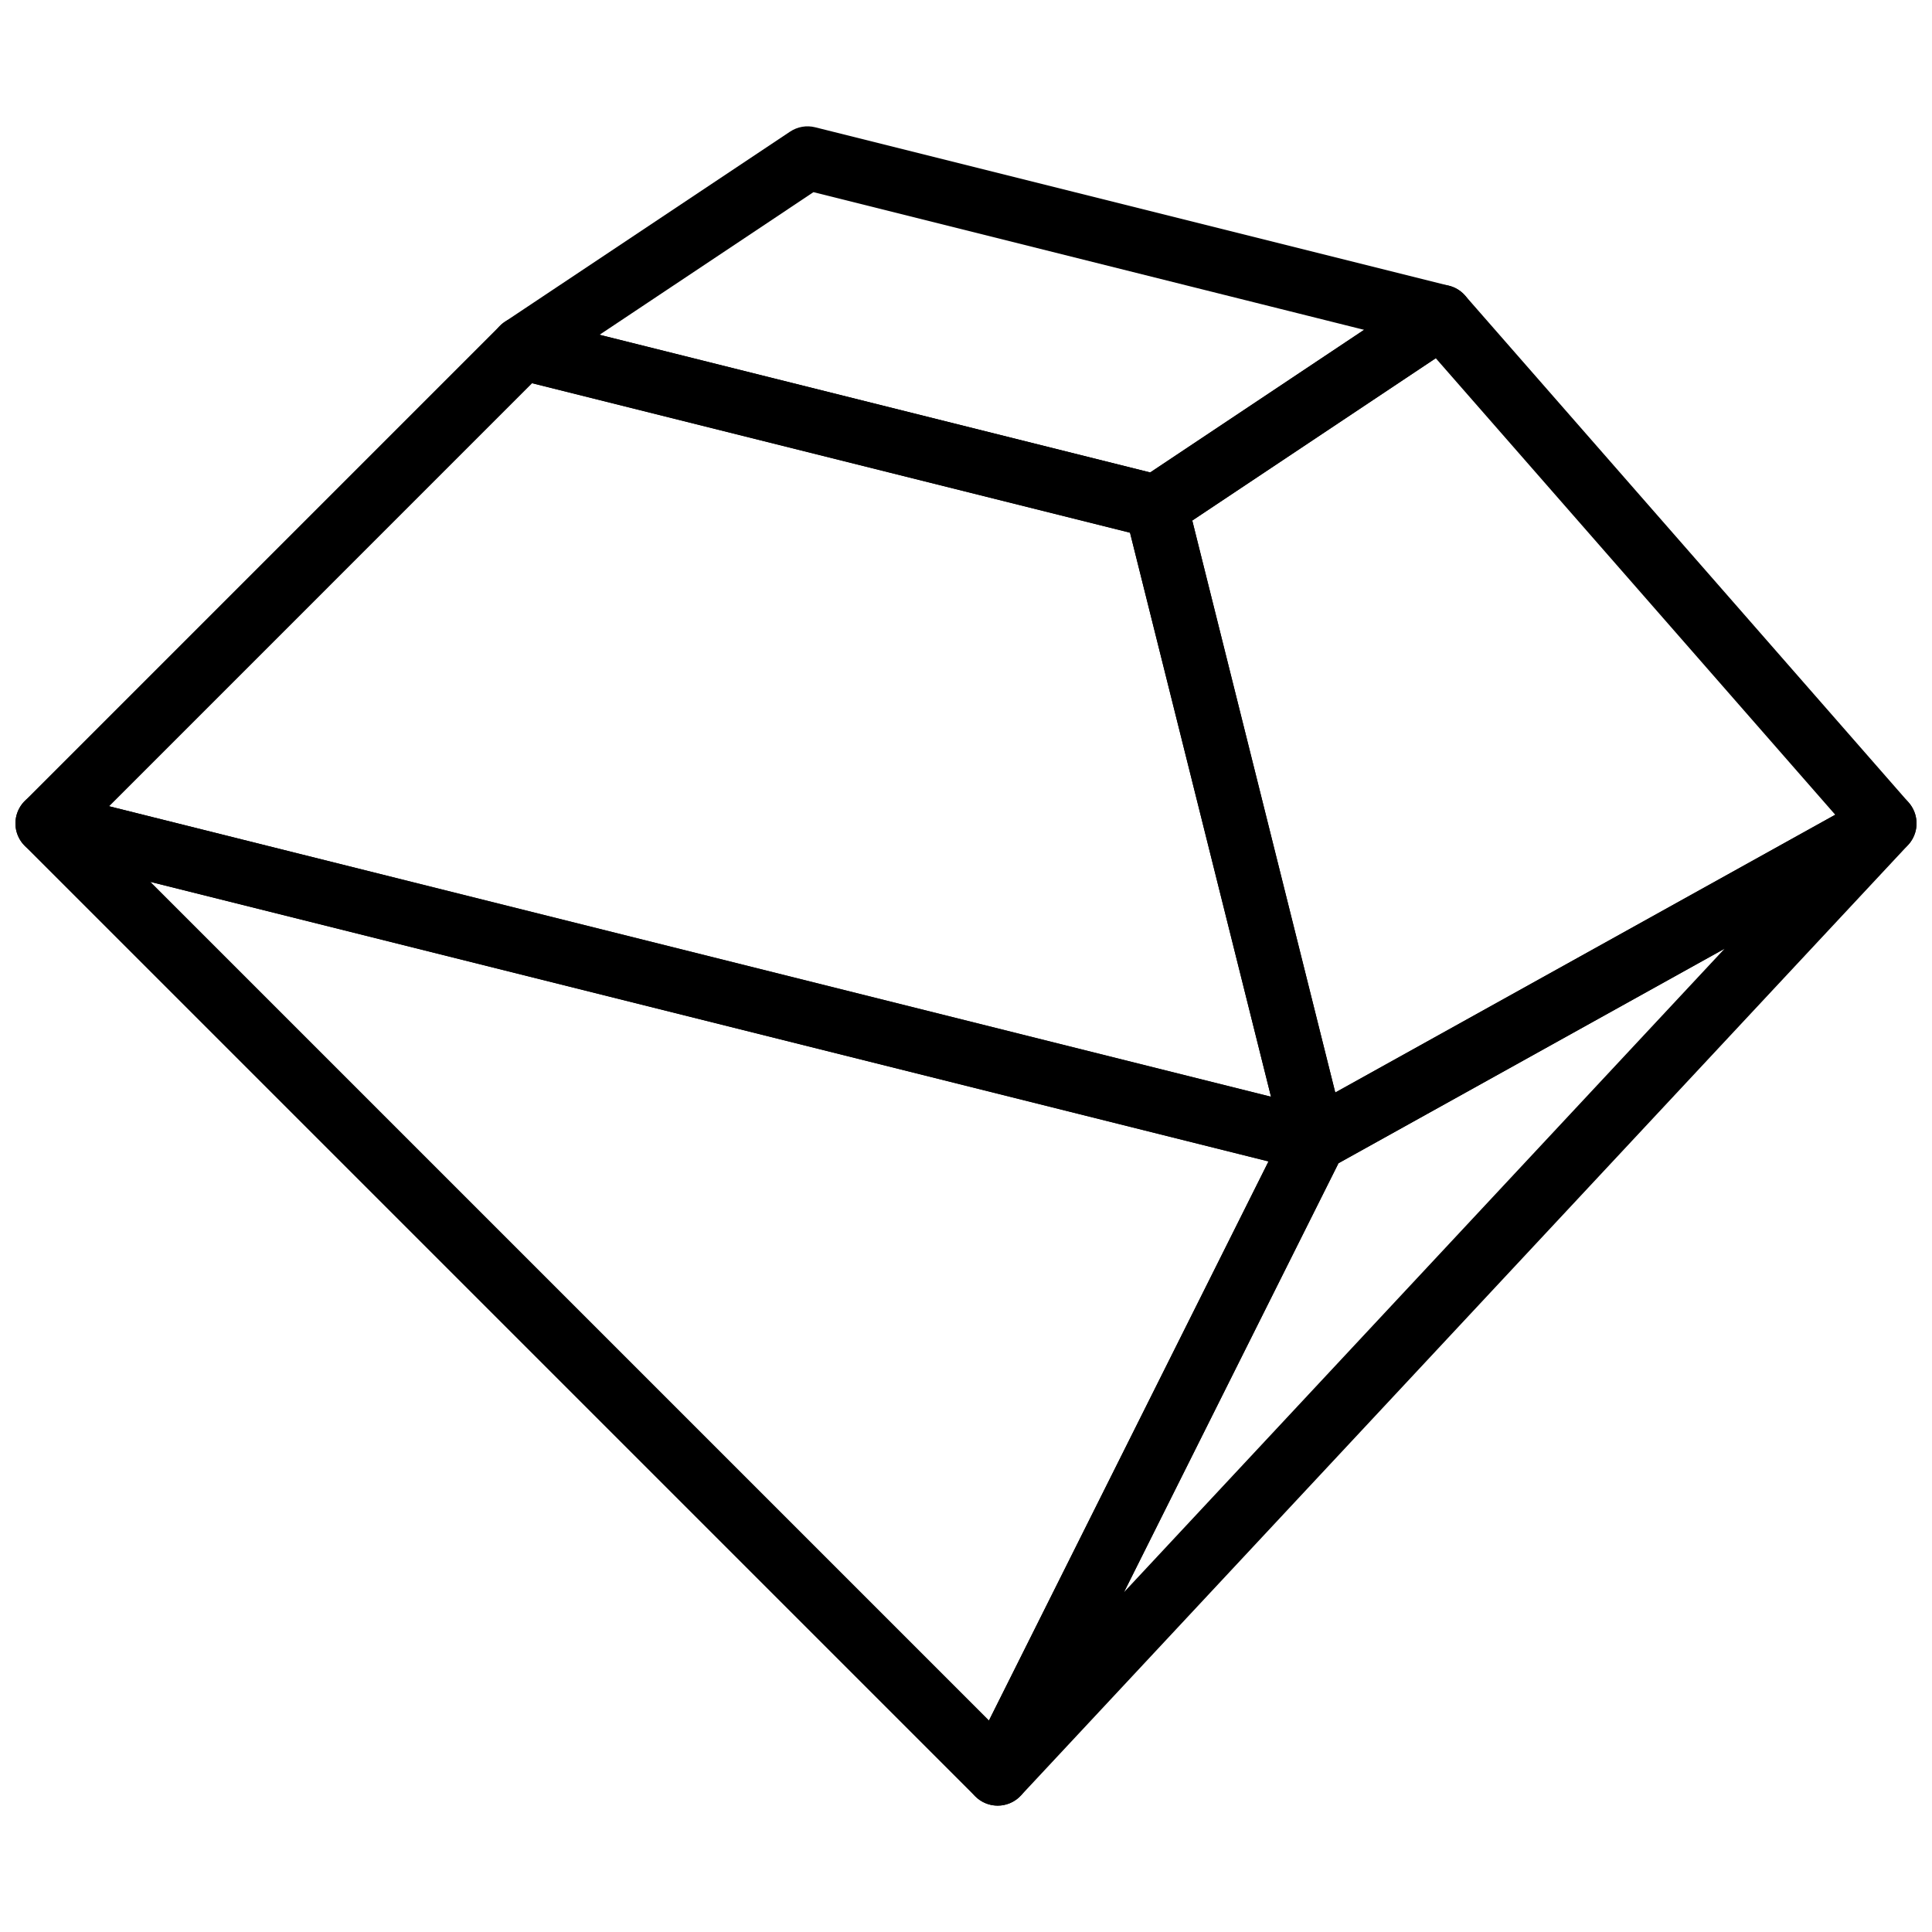 <?xml version="1.0" encoding="UTF-8"?>
<!-- Uploaded to: SVG Find, www.svgrepo.com, Generator: SVG Find Mixer Tools -->
<svg width="800px" height="800px" version="1.1" viewBox="144 144 512 512" xmlns="http://www.w3.org/2000/svg">
 <defs>
  <clipPath id="d">
   <path d="m148.09 227h352.91v228h-352.91z"/>
  </clipPath>
  <clipPath id="c">
   <path d="m441 219h210.9v236h-210.9z"/>
  </clipPath>
  <clipPath id="b">
   <path d="m148.09 353h352.91v270h-352.91z"/>
  </clipPath>
  <clipPath id="a">
   <path d="m400 353h251.9v270h-251.9z"/>
  </clipPath>
 </defs>
 <g clip-path="url(#d)">
  <path d="m172.92 357.66 307.91 76.984-37.367-149.48-158.44-39.609zm319.45 96.918c-0.684 0-1.363-0.086-2.035-0.254l-335.87-83.965c-2.941-0.73-5.25-2.992-6.062-5.906-0.809-2.91 0.016-6.035 2.156-8.176l125.95-125.95c2.082-2.082 5.121-2.93 7.969-2.207l167.94 41.984c3.012 0.746 5.363 3.098 6.113 6.109l41.984 167.94c0.719 2.863-0.129 5.887-2.211 7.969-1.586 1.586-3.734 2.461-5.934 2.461z" fill-rule="evenodd"/>
 </g>
 <path d="m302.89 232.72 145.92 36.484 56.688-37.797-145.92-36.484zm147.48 53.922c-0.68 0-1.359-0.082-2.031-0.25l-167.93-41.984c-3.234-0.805-5.68-3.441-6.242-6.711-0.562-3.281 0.859-6.574 3.621-8.422l75.57-50.379c1.965-1.309 4.383-1.746 6.691-1.16l167.94 41.984c3.227 0.809 5.668 3.434 6.238 6.711 0.562 3.281-0.855 6.574-3.617 8.422l-75.57 50.379c-1.395 0.926-3.016 1.41-4.664 1.41z" fill-rule="evenodd"/>
 <g clip-path="url(#c)">
  <path d="m459.96 281.95 37.902 151.58 132.49-73.617-105.86-120.98zm32.402 172.63c-1.125 0-2.266-0.234-3.34-0.699-2.394-1.031-4.164-3.129-4.797-5.668l-41.98-167.93c-0.867-3.438 0.527-7.055 3.484-9.02l75.57-50.383c3.519-2.34 8.211-1.719 10.973 1.453l117.56 134.35c1.668 1.914 2.383 4.473 1.953 6.969-0.434 2.492-1.98 4.668-4.195 5.902l-151.14 83.969c-1.266 0.707-2.668 1.059-4.082 1.059z" fill-rule="evenodd"/>
 </g>
 <g clip-path="url(#b)">
  <path d="m183.86 377.71 222.23 222.23 74.078-148.15zm224.53 244.8c-2.199 0-4.348-0.863-5.938-2.461l-251.9-251.9c-2.672-2.664-3.234-6.785-1.371-10.078 1.863-3.273 5.695-4.938 9.34-3.996l335.87 83.969c2.477 0.613 4.535 2.316 5.594 4.625 1.066 2.316 1.031 4.988-0.109 7.273l-83.969 167.93c-1.211 2.41-3.504 4.098-6.172 4.535-0.445 0.066-0.898 0.102-1.344 0.102z" fill-rule="evenodd"/>
 </g>
 <g clip-path="url(#a)">
  <path d="m498.71 452.26-56.848 113.69 159.17-170.54zm-90.316 170.25c-1.66 0-3.332-0.488-4.785-1.496-3.426-2.383-4.586-6.926-2.723-10.656l83.969-167.93c0.75-1.52 1.949-2.766 3.438-3.586l151.14-83.969c3.602-2 8.152-1.094 10.691 2.164 2.543 3.262 2.34 7.887-0.473 10.91l-235.11 251.9c-1.648 1.758-3.891 2.664-6.148 2.664z" fill-rule="evenodd"/>
 </g>
</svg>